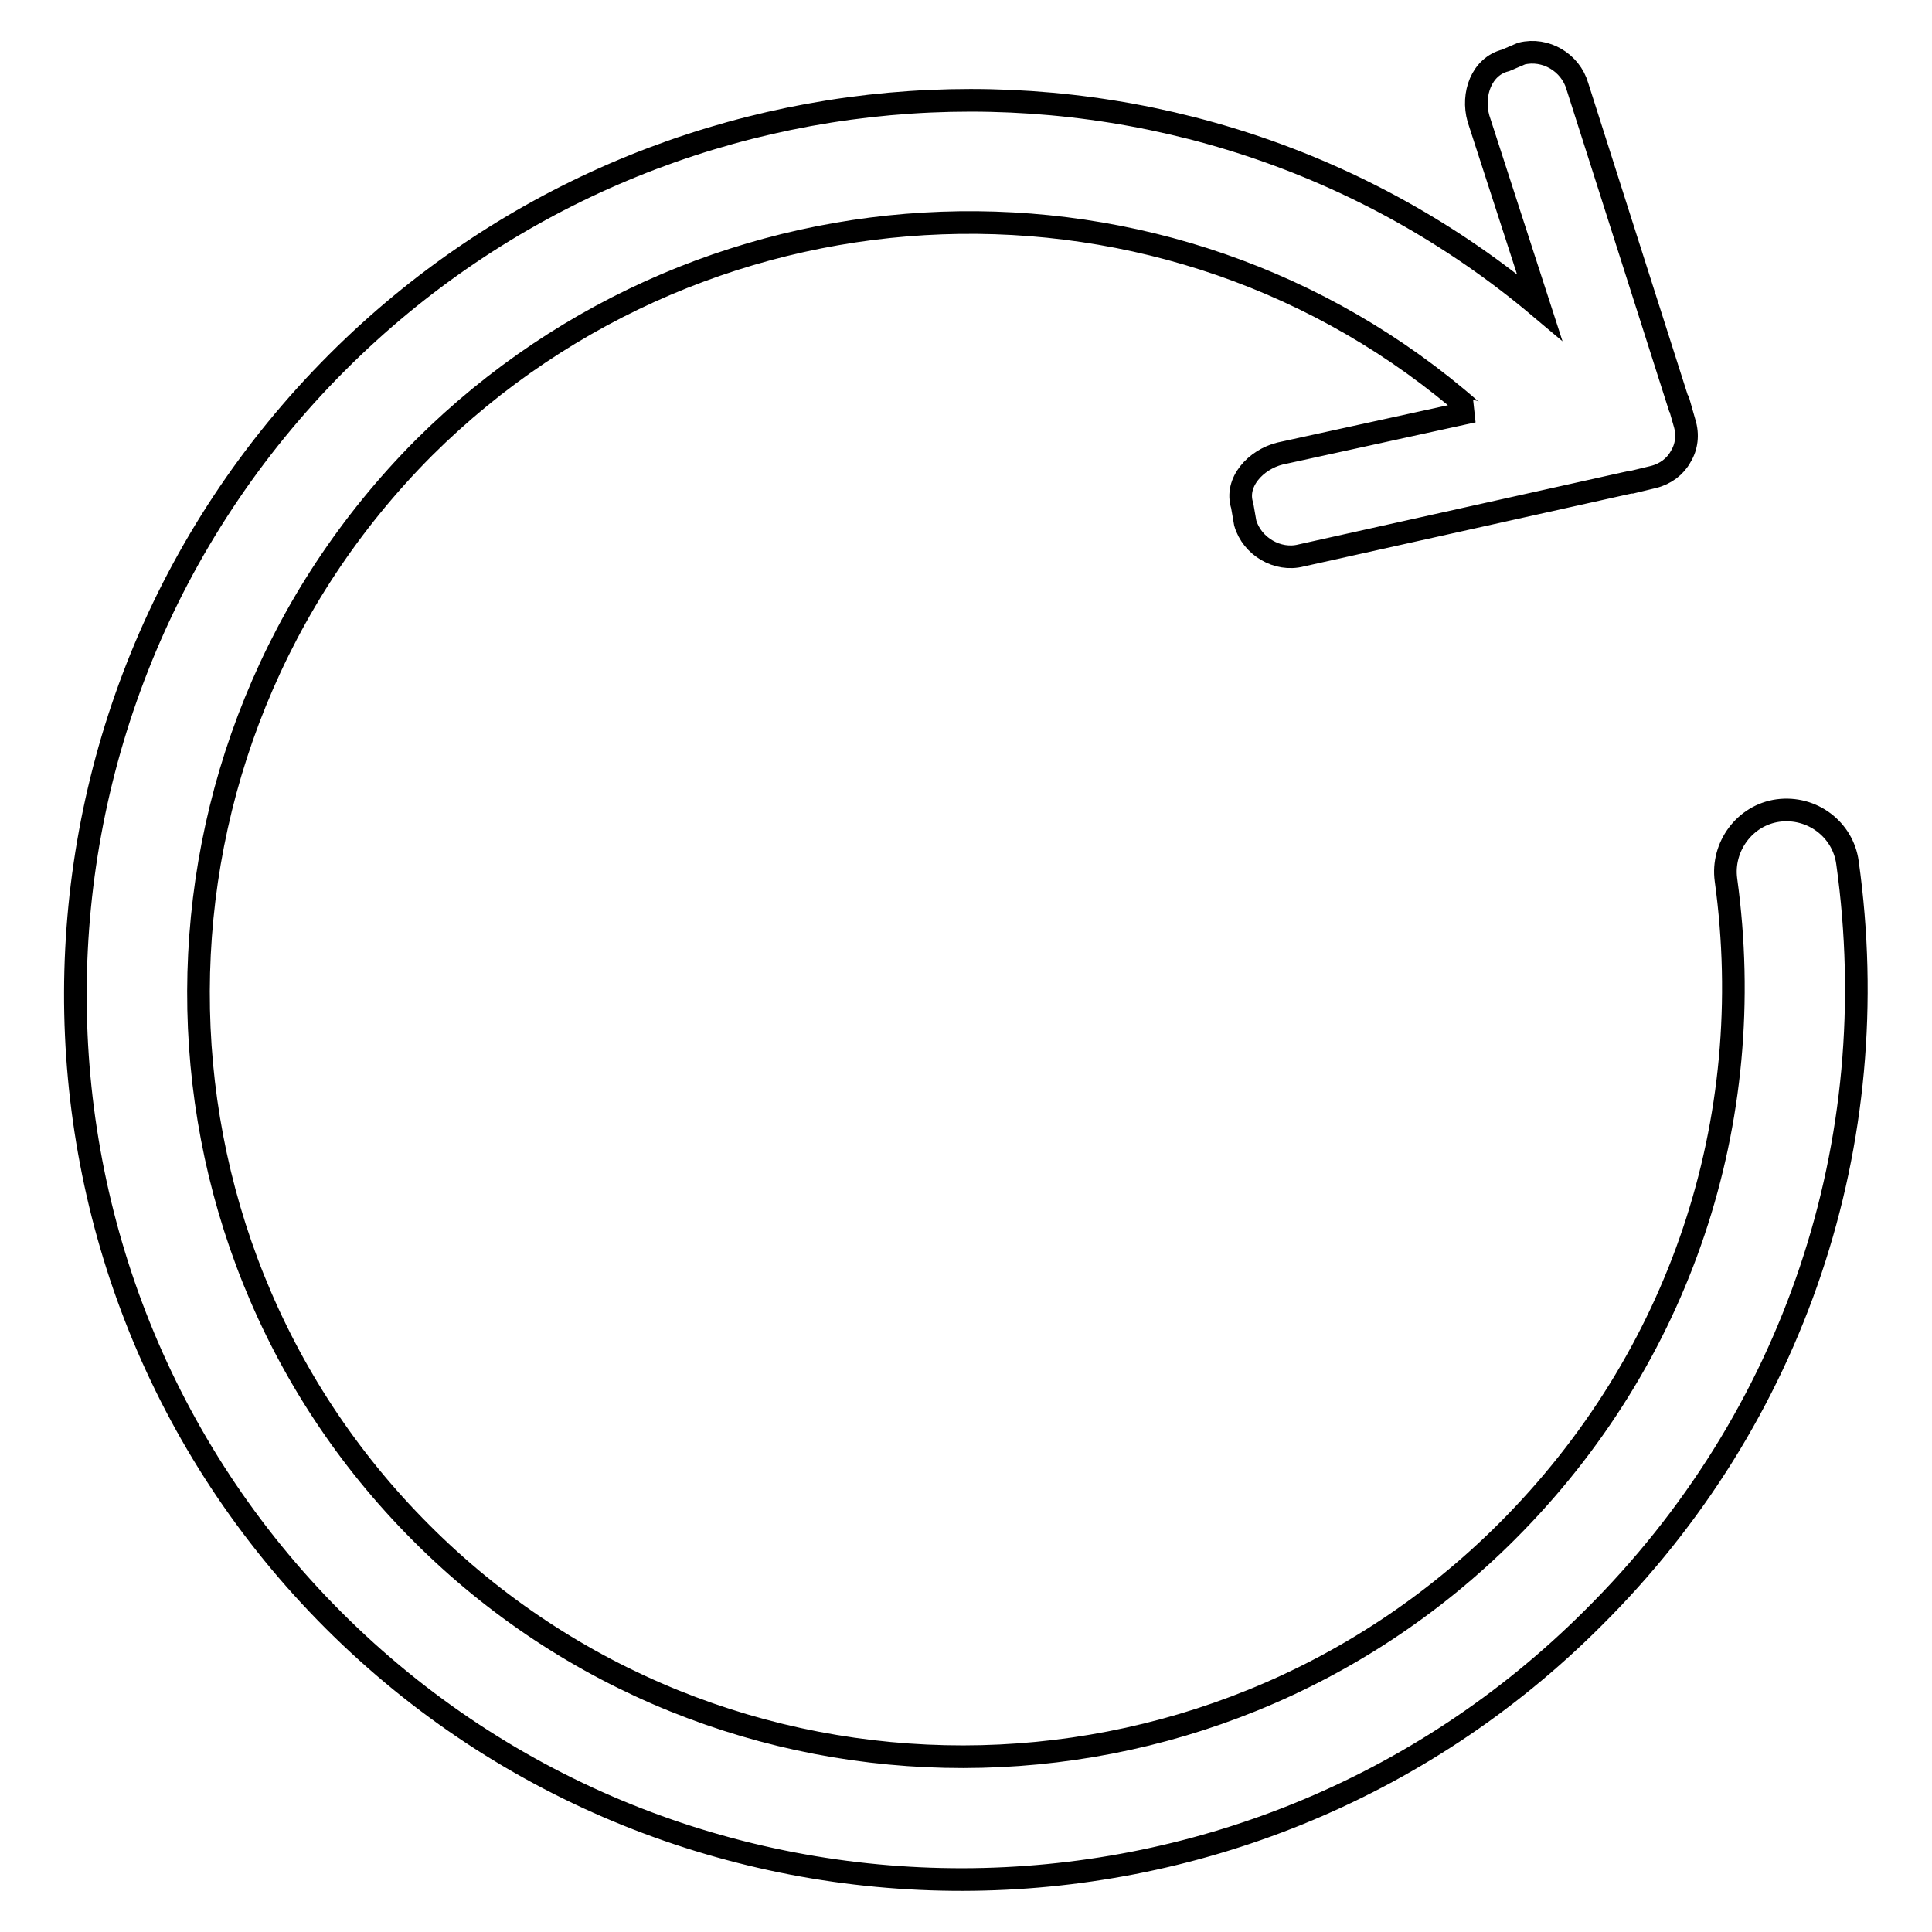 <?xml version="1.0" encoding="utf-8"?>
<!-- Svg Vector Icons : http://www.onlinewebfonts.com/icon -->
<!DOCTYPE svg PUBLIC "-//W3C//DTD SVG 1.1//EN" "http://www.w3.org/Graphics/SVG/1.1/DTD/svg11.dtd">
<svg version="1.1" xmlns="http://www.w3.org/2000/svg" xmlns:xlink="http://www.w3.org/1999/xlink" x="0px" y="0px" viewBox="0 0 256 256" enable-background="new 0 0 256 256" xml:space="preserve">
<g><g><path stroke-width="3" fill-opacity="0" stroke="#000000"  d="M244.8,114.3c-0.6-4.4-4.7-7.5-9.2-6.9c-4.4,0.6-7.5,4.8-6.9,9.2c4.4,32-6.1,63.4-29,86.3c-39.8,39.8-104.4,39.8-143.9,0.2c-39.5-39.5-39.3-104,0.4-143.8C94.1,21.6,155,19.3,195,54.4c0,0,0.1,0.1,0.2,0.1l-25.6,5.6c-3.2,0.8-6,3.8-5,6.9l0.4,2.3c0.9,3.1,4.3,5.1,7.4,4.3l43.6-9.7c0,0,0.1,0,0.2,0l2.9-0.7c1.6-0.4,2.9-1.4,3.6-2.7c0.8-1.3,1-2.9,0.5-4.5l-0.8-2.8c0,0,0-0.1-0.1-0.1L209,11.4c-0.9-3.1-4.2-5.1-7.4-4.3L199.5,8c-3.2,0.8-4.5,4.5-3.6,7.7l8.1,25C157.6,1.6,88.1,4.6,44.7,48C-1.4,94.1-1.6,168.9,44.2,214.7c45.9,45.9,120.8,45.8,166.9-0.3C237.8,187.9,250,151.4,244.8,114.3L244.8,114.3z M207.6,51.8L207.6,51.8C207.6,51.8,207.6,51.8,207.6,51.8L207.6,51.8L207.6,51.8z"/></g></g>
</svg>